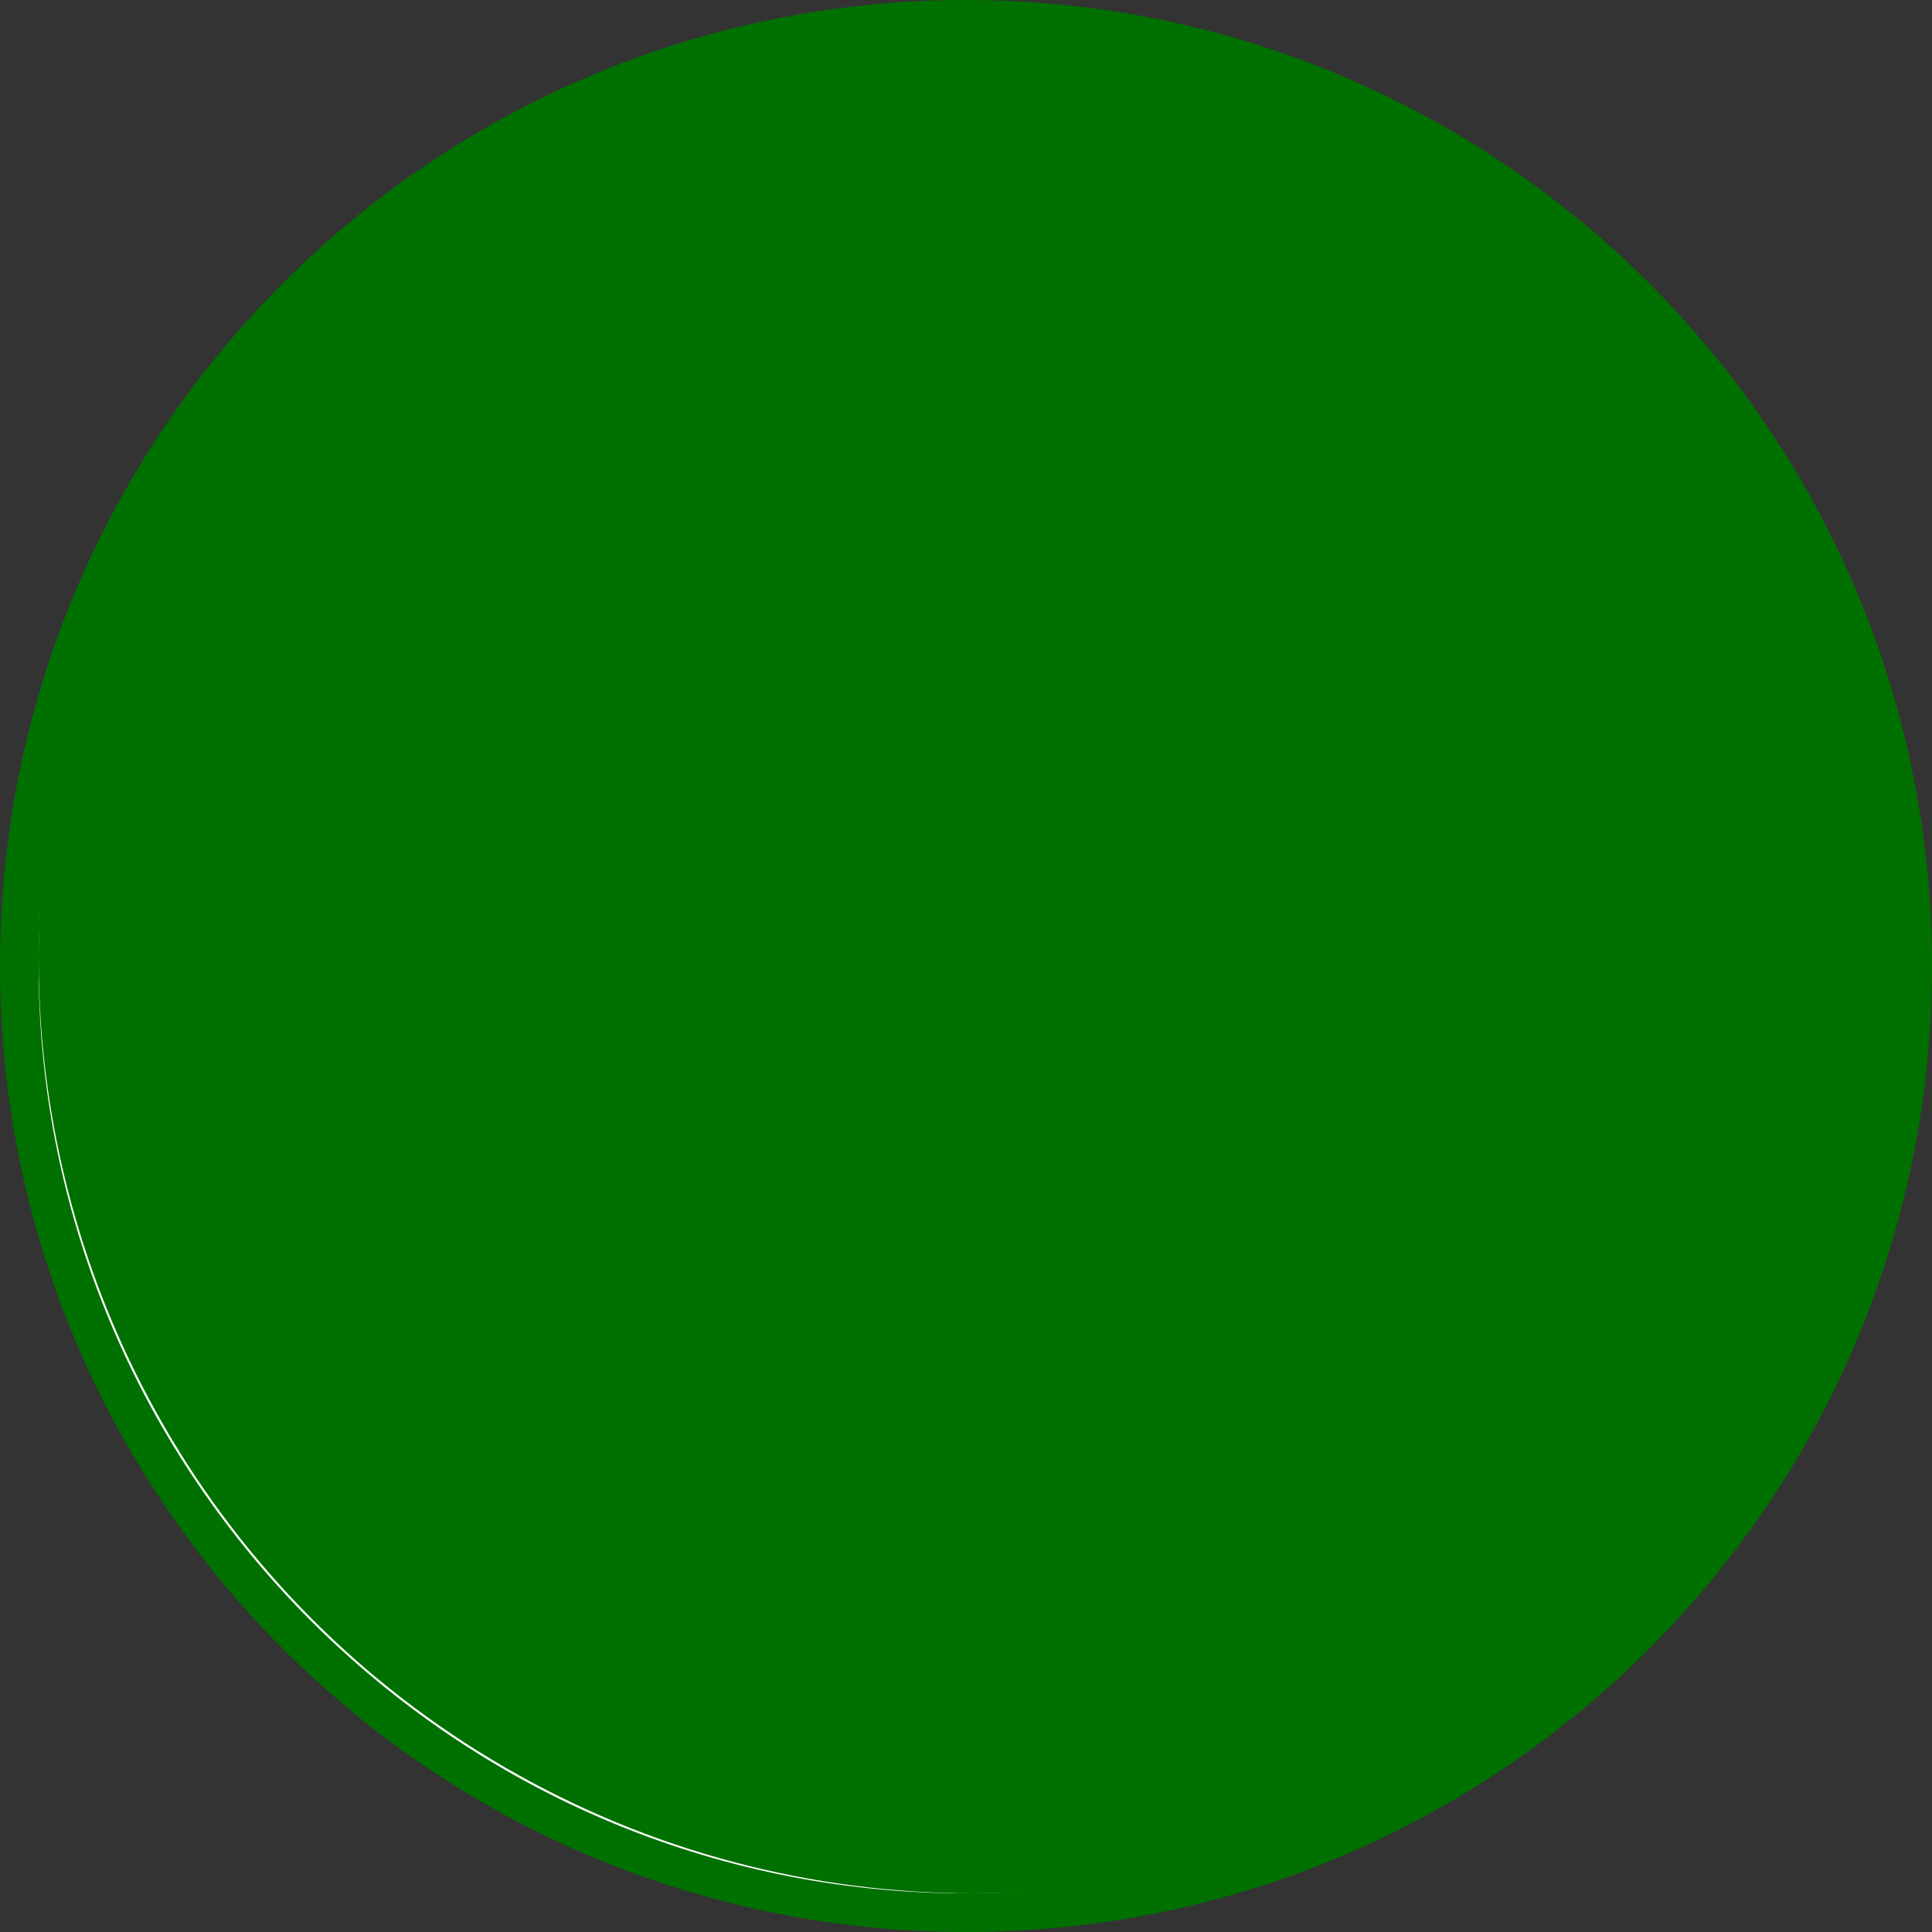 <?xml version="1.0" encoding="UTF-8"?><svg id="Layer_1" xmlns="http://www.w3.org/2000/svg" width="25" height="25" viewBox="0 0 25 25"><rect x="0" y="0" width="25" height="25" fill="#333333" stroke="none"/><defs><style>.cls-1{fill:#009245;}.cls-2{fill:#fff;}.cls-3{fill:#007000;}</style></defs><circle class="cls-2" cx="12.5" cy="12.5" r="12.2"/><path class="cls-3" d="m12.5.5c6.6,0,12,5.4,12,12s-5.4,12-12,12S.5,19.1.5,12.5,5.9.5,12.5.5m0-.5C5.6,0,0,5.6,0,12.5s5.6,12.5,12.5,12.5,12.5-5.6,12.5-12.5S19.4,0,12.5,0h0Z"/><path class="cls-1" d="m9.9,10.7h.6c.6,0,.9-.2,1.2-.5l3.6-5.2c.2-.3.4-.5.7-.6.3,0,.6-.2.9-.2h3.2l-4.8,6.5c-.2.2-.3.4-.5.6-.2.2-.4.3-.6.4.3.1.5.2.8.4.2.2.4.4.6.7l4.8,7.4h-3.8c-.2,0-.3,0-.4-.1-.1,0-.2-.1-.3-.2,0,0-.2-.2-.2-.3l-3.6-5.6c-.1-.2-.3-.4-.5-.4s-.5-.1-.8-.1h-.9v6.8h-3.7V4.2h3.7v6.5Z"/><circle class="cls-3" cx="12.6" cy="12.4" r="12.1"/></svg>